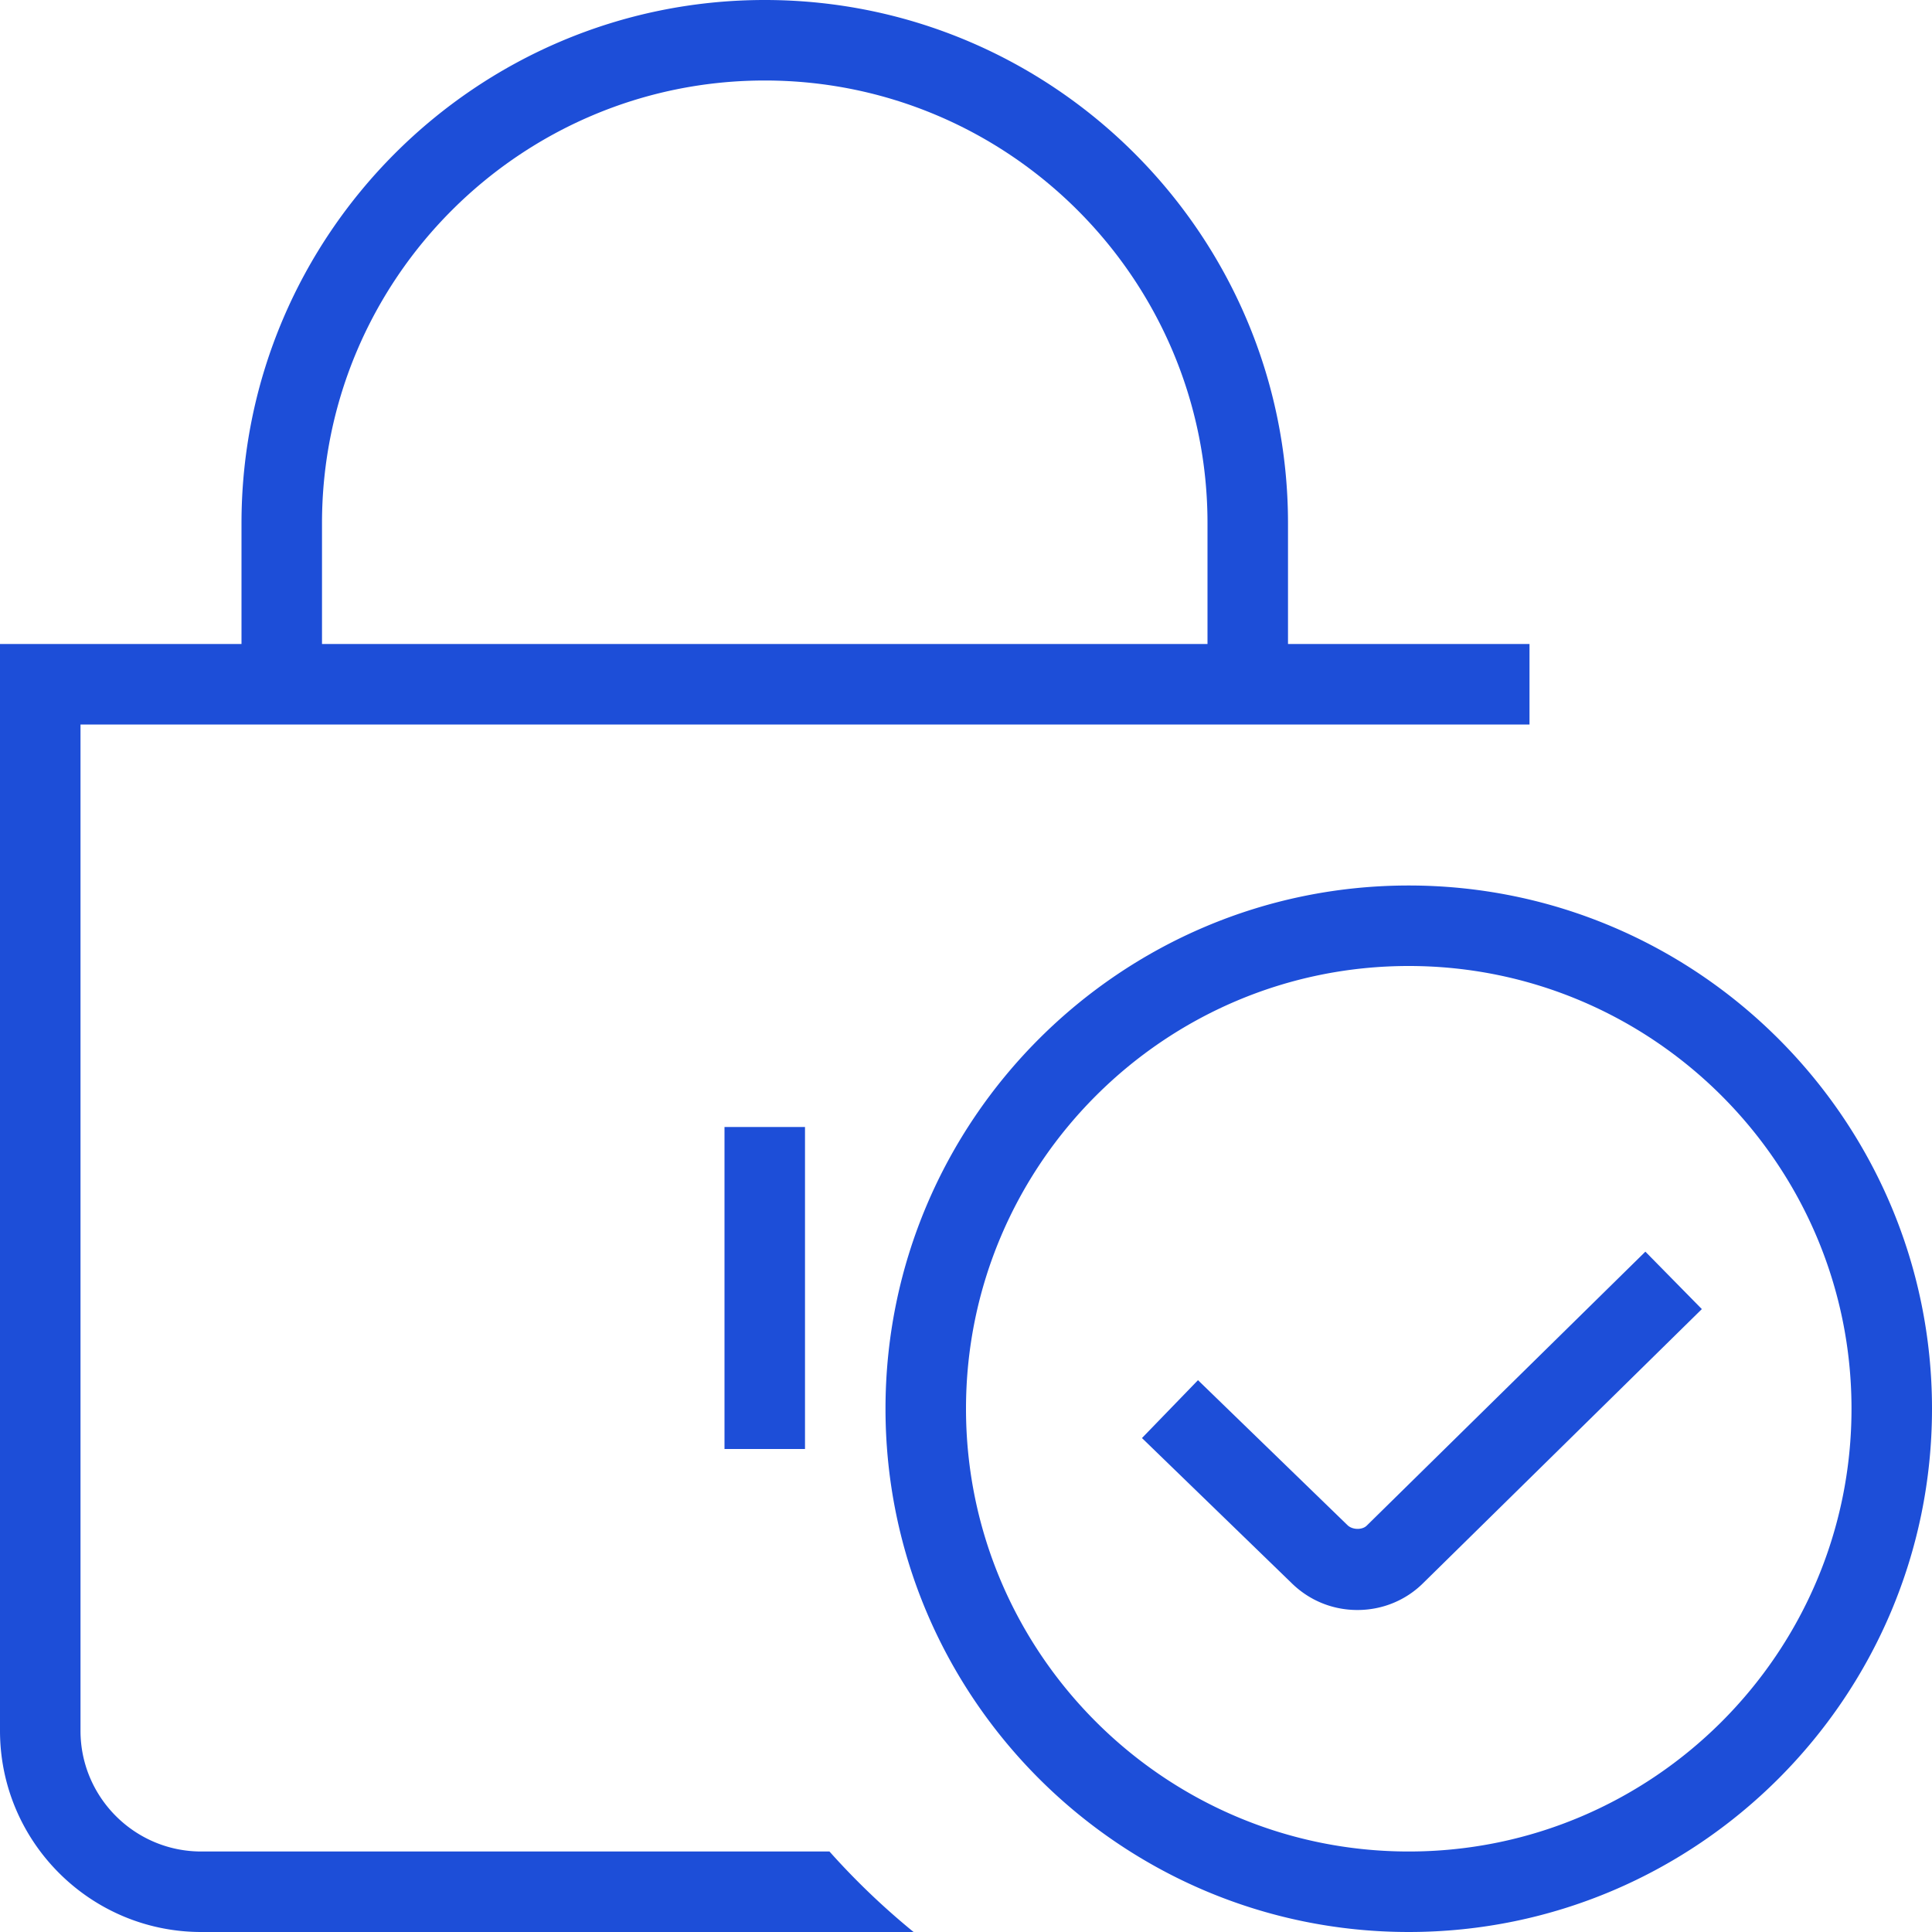 <svg xmlns="http://www.w3.org/2000/svg" version="1.1" xmlns:xlink="http://www.w3.org/1999/xlink" width="512" height="512" x="0" y="0" viewBox="0 0 24 24" style="enable-background:new 0 0 512 512" xml:space="preserve" class=""><g><path d="M17.5 11c-3.584 0-6.5 2.916-6.5 6.5s2.916 6.5 6.5 6.5 6.5-2.916 6.5-6.5-2.916-6.5-6.5-6.5Zm0 12c-3.033 0-5.5-2.468-5.5-5.5s2.467-5.5 5.5-5.5 5.5 2.468 5.5 5.5-2.467 5.5-5.5 5.5Zm2.94-7.451.701.713-3.457 3.399c-.217.218-.51.339-.822.339s-.604-.121-.825-.342l-1.851-1.794.696-.719 1.856 1.8c.062.062.186.062.241.006l3.46-3.402ZM2.5 23c-.827 0-1.5-.673-1.5-1.5V9h18V8h-3V6.5C16 2.916 13.084 0 9.5 0S3 2.916 3 6.5V8H0v13.5C0 22.879 1.122 24 2.5 24h8.849a9.144 9.144 0 0 1-1.045-1H2.5ZM4 6.5C4 3.467 6.467 1 9.5 1S15 3.467 15 6.5V8H4V6.5ZM9 18v-4h1v4H9Z" fill="#1d4ed8" opacity="1" data-original="#000000" class=""></path></g></svg>